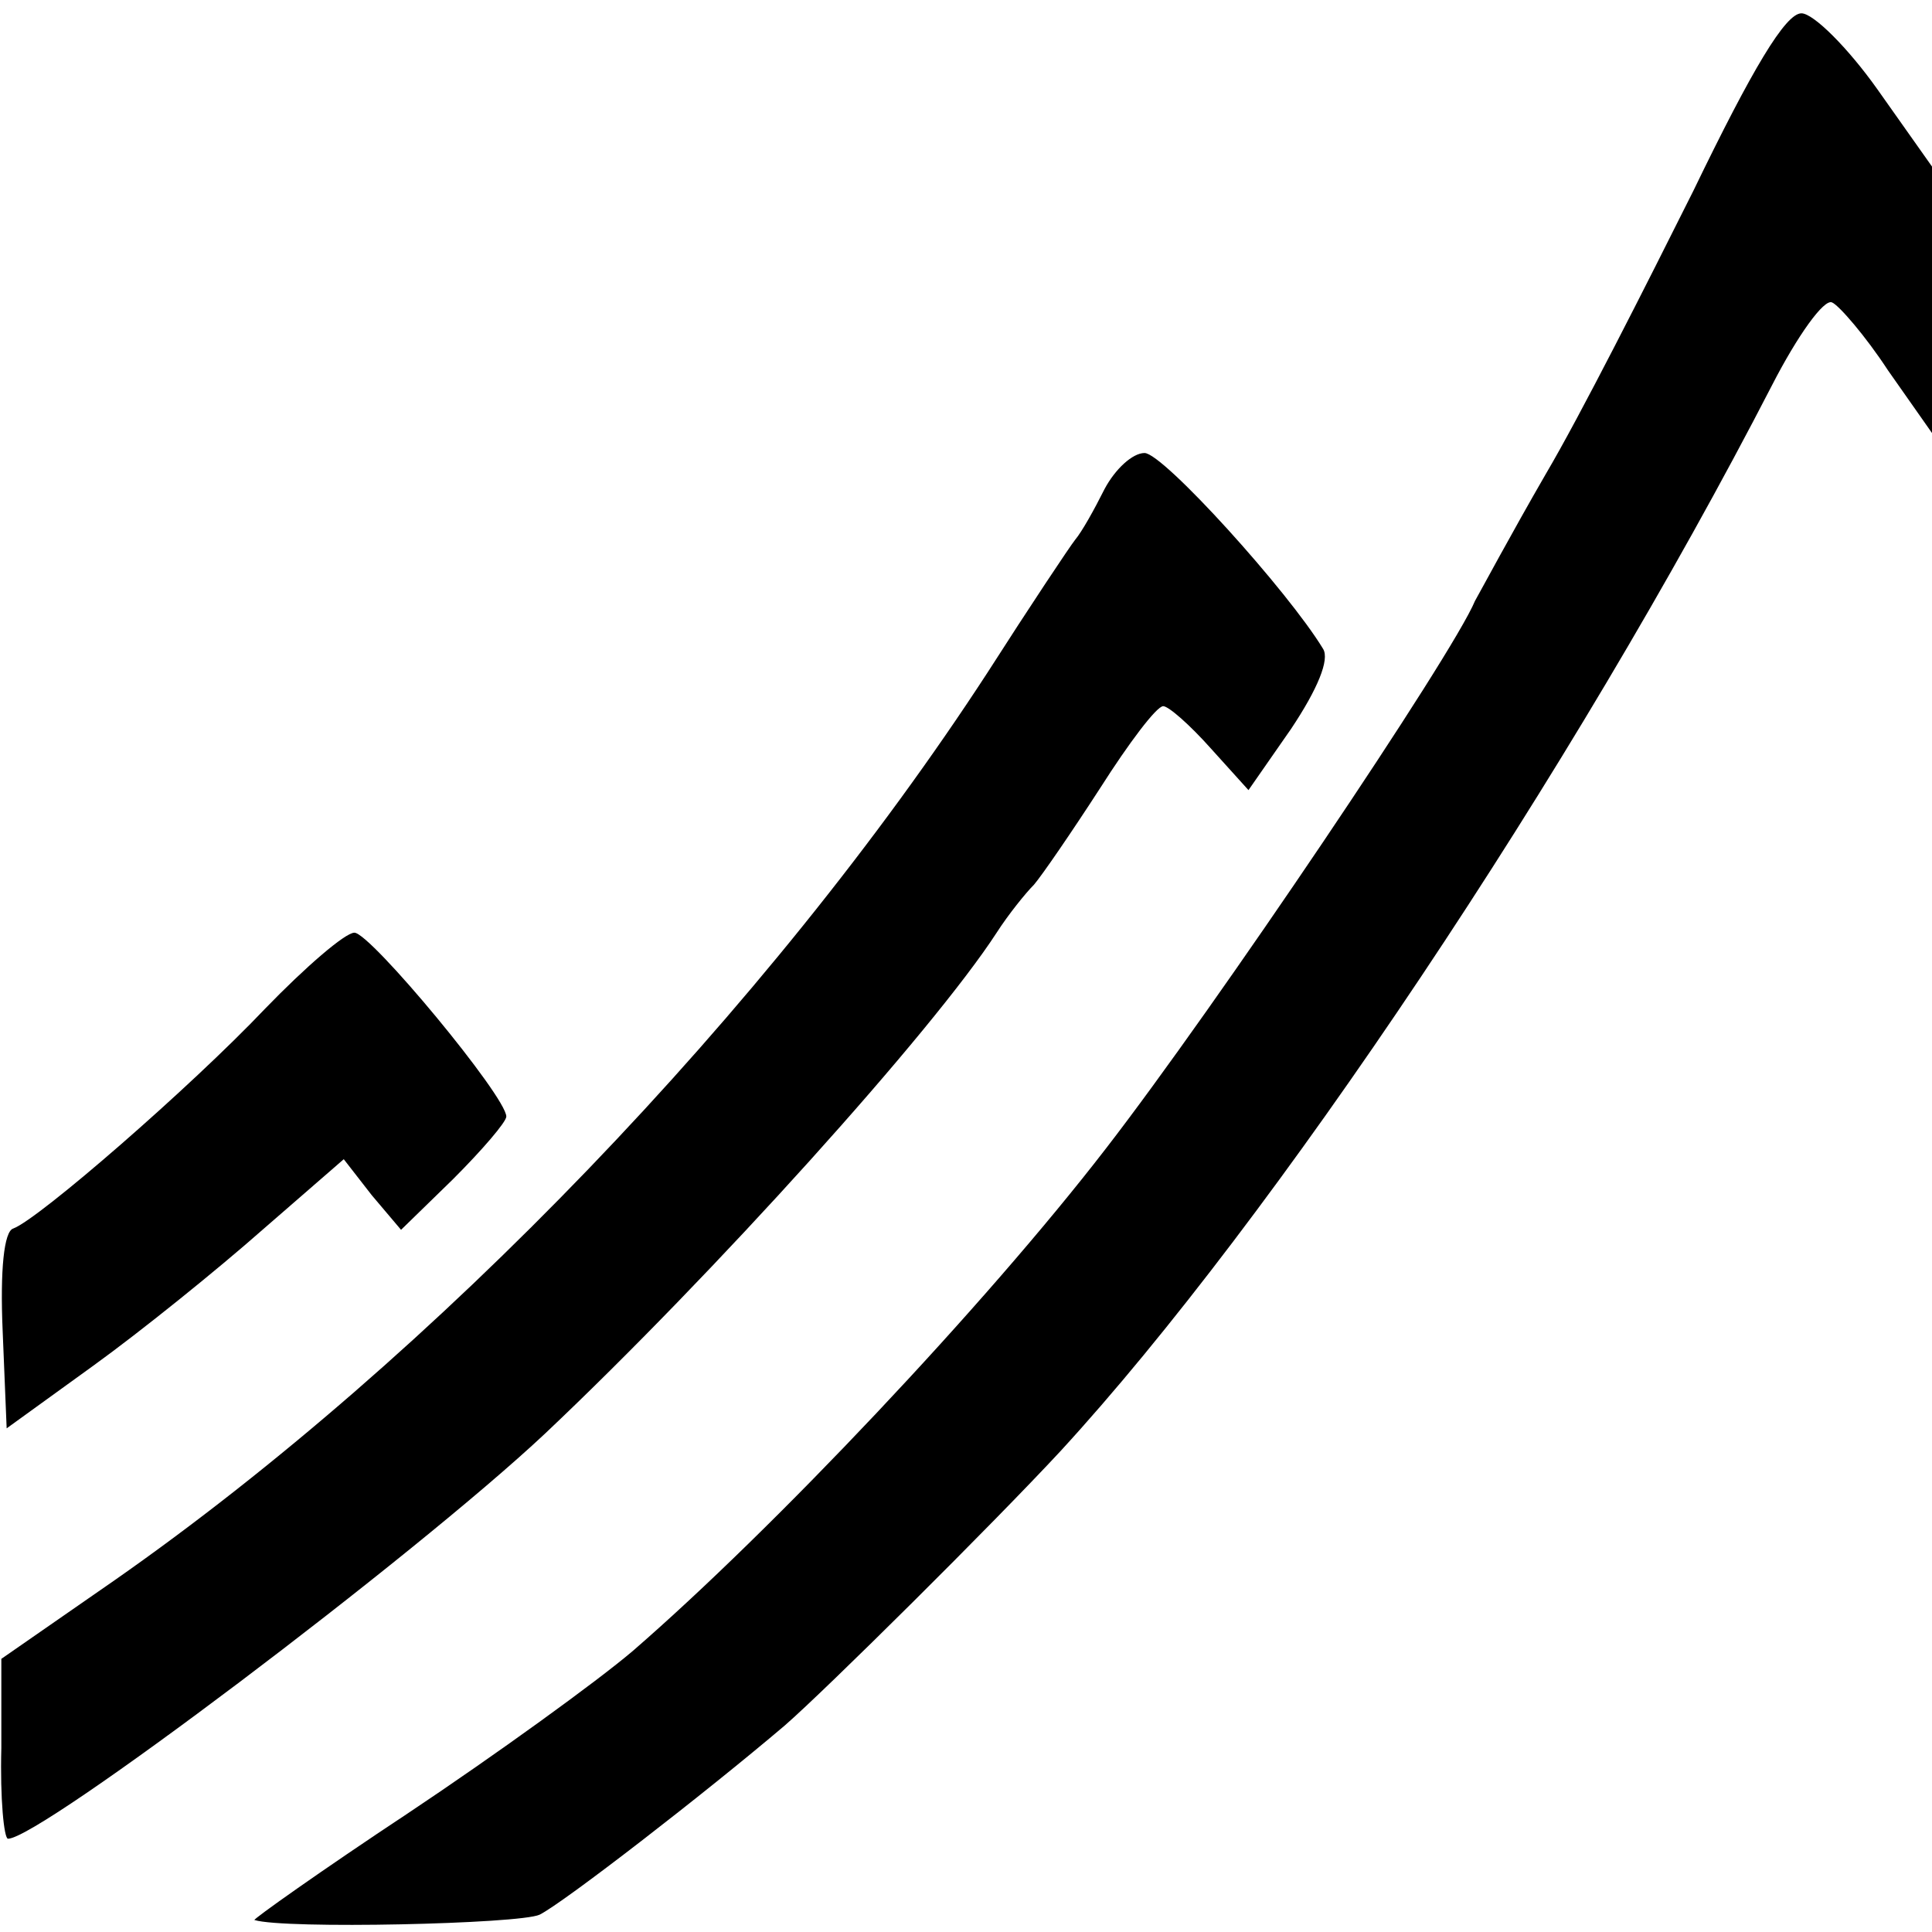 <?xml version="1.0" standalone="no"?>
<!DOCTYPE svg PUBLIC "-//W3C//DTD SVG 20010904//EN"
 "http://www.w3.org/TR/2001/REC-SVG-20010904/DTD/svg10.dtd">
<svg version="1.0" xmlns="http://www.w3.org/2000/svg"
 width="145pt" height="145pt" viewBox="0 0 145 145"
 preserveAspectRatio="xMidYMid meet">
<g transform="translate(0,145) scale(0.1,-0.1)"
fill="#000000" stroke="none">
<path d="M1271 1307 c-36 -72 -85 -169 -111 -213 -26 -45 -49 -88 -53 -95 -17
-41 -195 -305 -277 -411 -91 -118 -250 -286 -355 -377 -27 -23 -103 -78 -169
-122 -65 -43 -117 -80 -115 -80 22 -7 199 -3 214 4 18 9 124 91 184 142 31 27
156 151 207 206 159 173 384 509 534 800 19 37 39 65 45 62 5 -2 25 -25 42
-51 l33 -47 0 100 0 100 -41 58 c-22 31 -48 57 -57 57 -12 0 -37 -42 -81 -133z"/>
<path d="M829 1083 c-8 -16 -17 -32 -22 -38 -4 -5 -34 -50 -66 -100 -164 -252
-416 -514 -655 -681 l-85 -59 0 -67 c-1 -38 2 -68 5 -68 24 0 305 212 403 304
126 119 291 302 339 376 9 14 22 30 28 36 6 7 28 39 50 73 21 33 42 61 47 61
4 0 20 -14 36 -32 l28 -31 32 46 c20 30 29 52 24 60 -26 43 -120 147 -134 147
-9 0 -22 -12 -30 -27z"/>
<path d="M199 693 c-56 -59 -170 -158 -189 -165 -7 -2 -10 -31 -8 -77 l3 -73
65 47 c36 26 93 72 127 102 l61 53 21 -27 22 -26 39 38 c22 22 40 43 40 47 0
15 -102 138 -114 138 -7 0 -37 -26 -67 -57z"/>
</g>
</svg>
